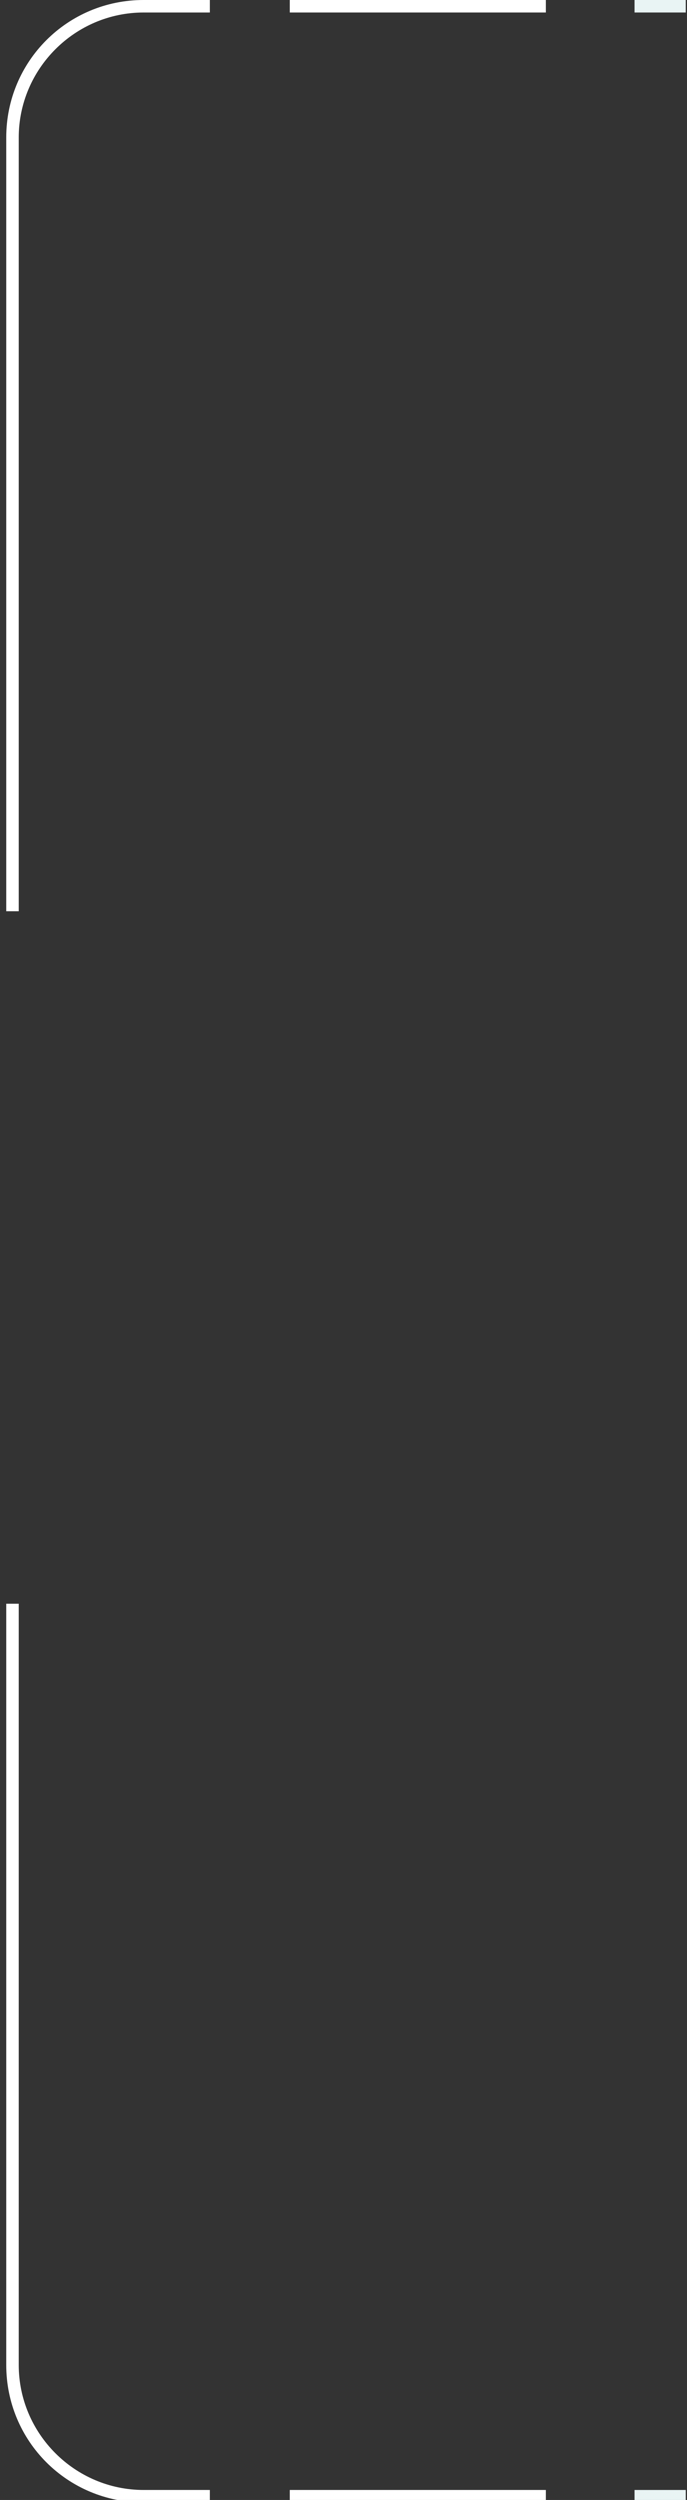 <?xml version="1.0" encoding="utf-8"?>
<!-- Generator: Adobe Illustrator 21.0.2, SVG Export Plug-In . SVG Version: 6.00 Build 0)  -->
<svg version="1.1" baseProfile="tiny" id="Layer_1" xmlns="http://www.w3.org/2000/svg" xmlns:xlink="http://www.w3.org/1999/xlink"
	 x="0px" y="0px" width="55px" height="200px" viewBox="0 0 55 200" xml:space="preserve">
<rect x="0" y="0" width="55" height="200" fill="#333333" stroke="none"/>
<g>
	<path fill="#FFFFFF" d="M1.5,72.9h-1V11c0-6.1,4.9-11,11-11h5.3v1h-5.3C6,1,1.5,5.5,1.5,11V72.9z"/>
</g>
<g>
	<path fill="#FFFFFF" d="M16.8,200.2h-5.3c-6.1,0-11-4.9-11-11v-60.9h1v60.9c0,5.5,4.5,10,10,10h5.3V200.2z"/>
</g>
<rect x="50.8" y="199.2" fill="#E9F4F4" width="4.1" height="1"/>
<rect x="50.8" fill="#E9F4F4" width="4.1" height="1"/>
<g>
	<rect x="23.2" y="0" fill="#FFFFFF" width="20.5" height="1"/>
</g>
<g>
	<rect x="23.2" y="199.2" fill="#FFFFFF" width="20.5" height="1"/>
</g>
</svg>

